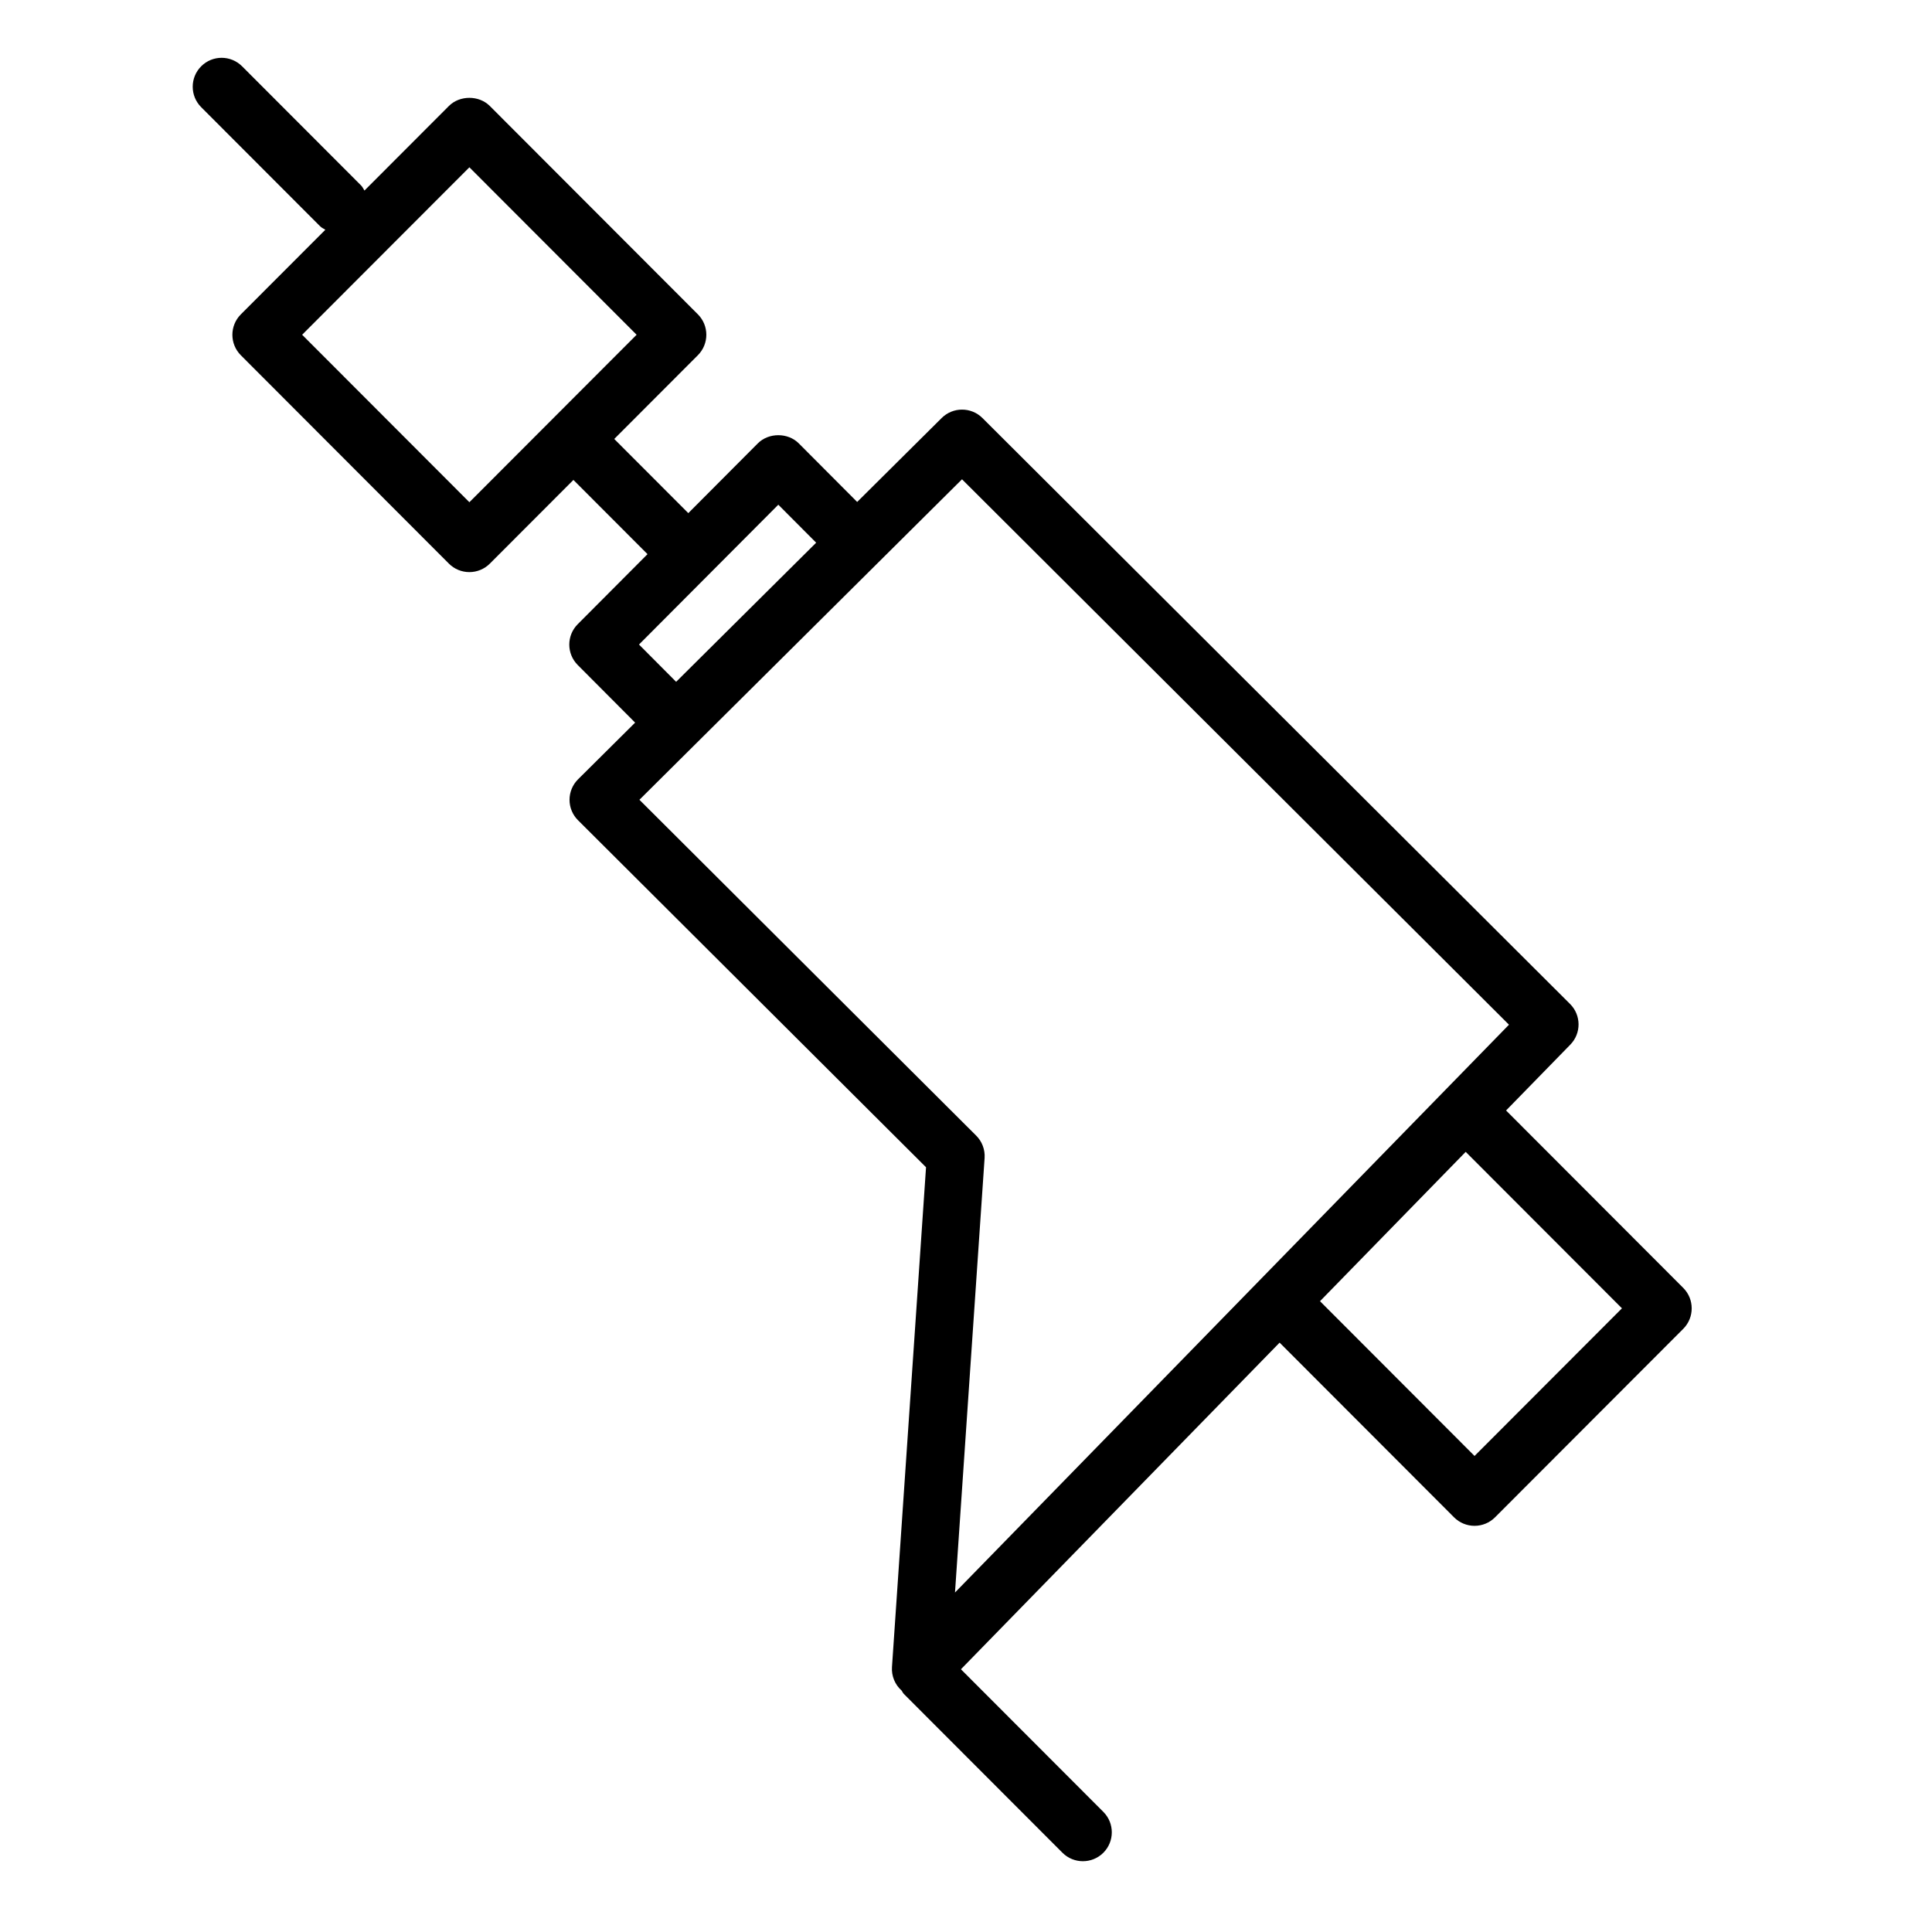 <?xml version="1.0" encoding="UTF-8"?> <!-- Generator: Adobe Illustrator 22.0.0, SVG Export Plug-In . SVG Version: 6.00 Build 0) --> <svg xmlns="http://www.w3.org/2000/svg" xmlns:xlink="http://www.w3.org/1999/xlink" id="Layer_1" x="0px" y="0px" viewBox="0 0 100.25 100.25" style="enable-background:new 0 0 100.25 100.25;" xml:space="preserve"> <path d="M87.343,66.829l-9.194-9.207l3.335-3.418c0.574-0.588,0.567-1.529-0.015-2.109l-30.49-30.403 c-0.584-0.583-1.531-0.583-2.116-0.002l-4.385,4.356l-3.03-3.04c-0.562-0.565-1.562-0.565-2.125,0l-3.607,3.62l-3.843-3.848 l4.34-4.347c0.584-0.586,0.584-1.534,0-2.12L25.416,5.499c-0.562-0.562-1.56-0.563-2.123,0l-4.382,4.389 c-0.058-0.091-0.099-0.19-0.179-0.269l-6.17-6.179c-0.586-0.586-1.536-0.588-2.122-0.001c-0.586,0.585-0.587,1.535-0.001,2.122 l6.17,6.179c0.08,0.081,0.18,0.123,0.273,0.181l-4.386,4.392c-0.584,0.586-0.584,1.534,0,2.12l10.797,10.813 c0.281,0.282,0.664,0.44,1.062,0.44s0.78-0.158,1.062-0.44l4.337-4.343l3.845,3.851l-3.622,3.635c-0.583,0.585-0.583,1.532,0,2.117 l2.979,2.99l-2.961,2.941c-0.283,0.281-0.442,0.664-0.443,1.062s0.158,0.782,0.441,1.063l18.058,18.006L46.284,86.5 c-0.032,0.471,0.159,0.92,0.5,1.222c0.043,0.058,0.065,0.125,0.118,0.177l8.227,8.238c0.293,0.293,0.677,0.44,1.062,0.44 c0.383,0,0.767-0.146,1.06-0.438c0.586-0.585,0.587-1.535,0.001-2.122l-7.39-7.4l16.536-16.949l9.053,9.066 c0.281,0.282,0.664,0.44,1.062,0.44s0.78-0.158,1.062-0.44l9.769-9.783C87.927,68.363,87.927,67.415,87.343,66.829z M24.356,26.06 l-8.678-8.69l8.678-8.689l8.677,8.689L24.356,26.06z M33.157,33.444l7.229-7.255l1.964,1.971l-7.266,7.219L33.157,33.444z M33.179,41.5l16.739-16.63L78.3,53.171L49.554,82.634l1.536-22.545c0.029-0.433-0.13-0.858-0.438-1.164L33.179,41.5z M76.513,75.549l-8.019-8.031l7.56-7.749l8.108,8.119L76.513,75.549z"></path> </svg> 